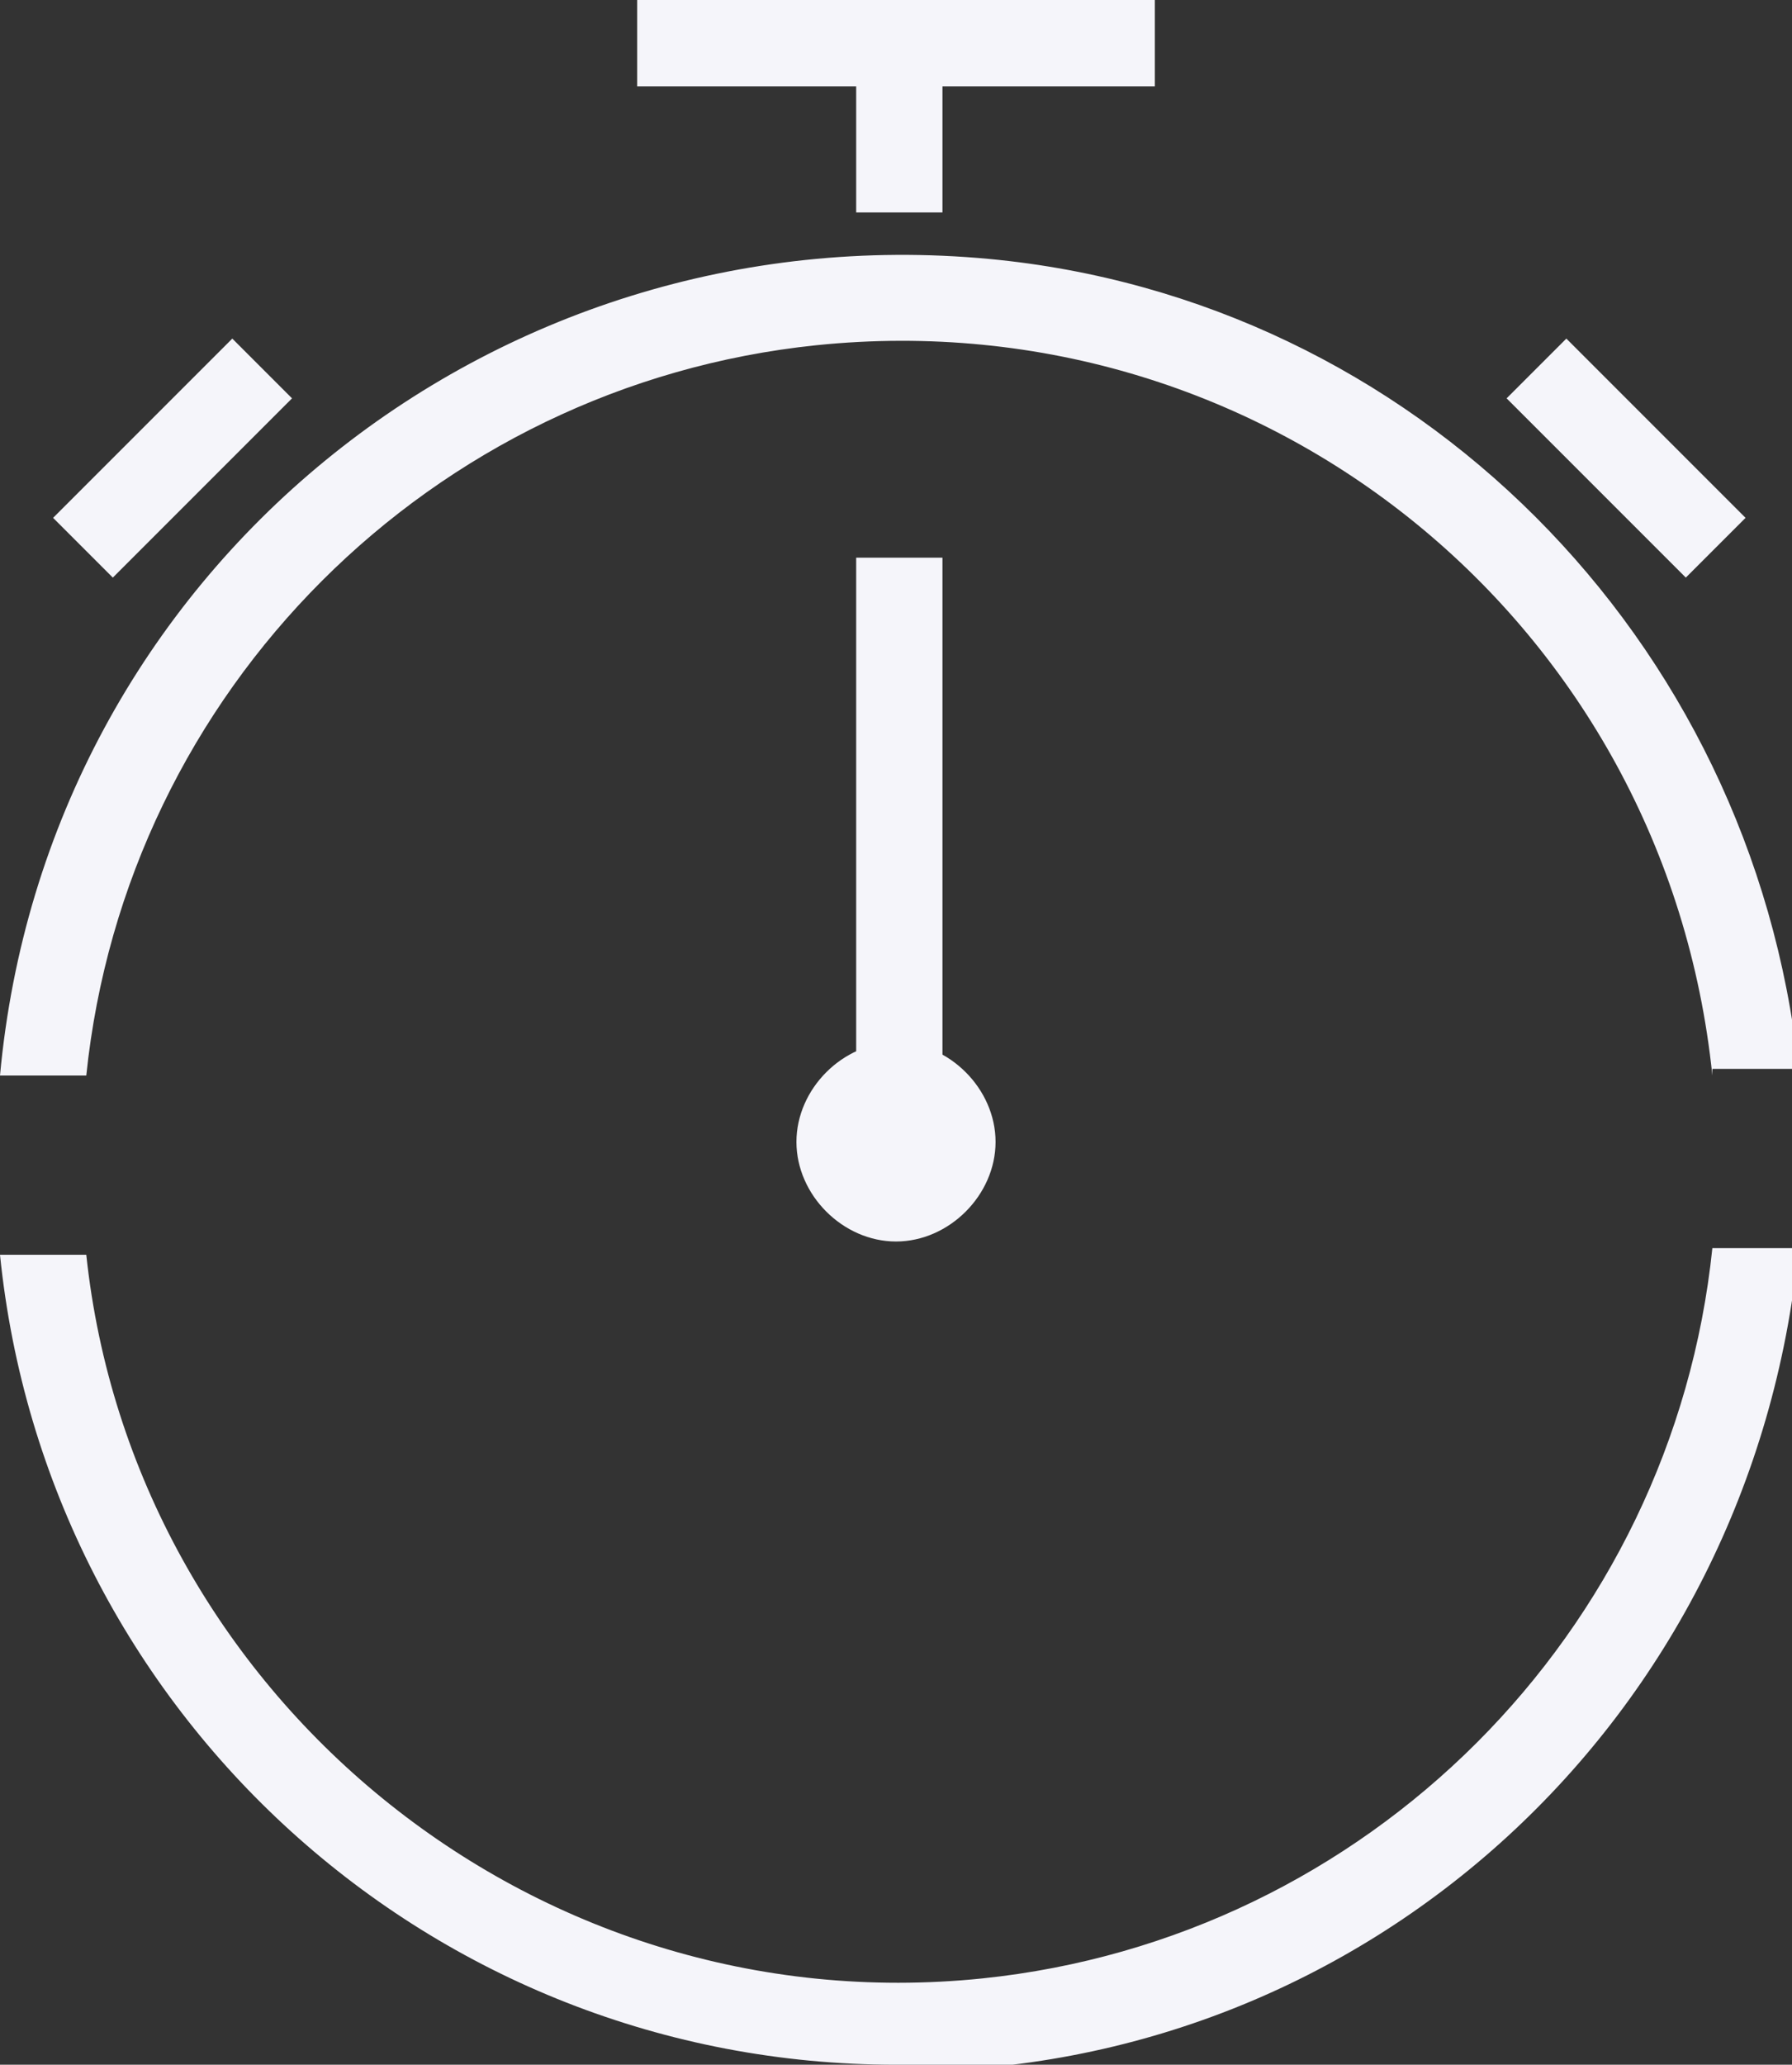 <?xml version="1.0" encoding="UTF-8"?>
<svg id="icon_stopwatch_black" xmlns="http://www.w3.org/2000/svg" version="1.1" viewBox="0 0 27 31.1">
  <rect x="0" y="0" width="27" height="31.1" fill="#333333" stroke="none"/>
  <!-- Generator: Adobe Illustrator 29.7.1, SVG Export Plug-In . SVG Version: 2.1.1 Build 8)  -->
  <defs>
    <style>
      .st0 {
        fill: #f5f5fa;
      }
    </style>
  </defs>
  <line id="Line_3300" class="st0" x1="4" y1="5.5" x2="1.2" y2="8.2"/>
  <path id="Line_3301" class="st0" d="M1.7,8.7l-.9-.9,2.7-2.7.9.9-2.7,2.7Z"/>
  <line id="Line_3302" class="st0" x1="25.8" y1="8.2" x2="23.1" y2="5.5"/>
  <path id="Line_3303" class="st0" d="M25.4,8.7l-2.7-2.7.9-.9,2.7,2.7-.9.9Z"/>
  <path id="Path_11356" class="st0" d="M9.6.6h0Z"/>
  <path id="Line_3304" class="st0" d="M17.4,1.3h-7.8V0h7.8v1.3Z"/>
  <path id="Path_11357" class="st0" d="M25.8,16.2c-.7-6.8-6.7-11.7-13.5-11C6.5,5.8,1.9,10.4,1.3,16.2H0C.7,8.6,7.4,3.2,14.9,3.9c6.4.6,11.5,5.7,12.2,12.2h-1.3Z"/>
  <path id="Path_11358" class="st0" d="M13.5,31.1c-7,0-12.8-5.3-13.5-12.2h1.3c.7,6.6,6.7,11.6,13.5,10.9,5.8-.6,10.4-5.2,11-11h1.3c-.7,7.1-6.5,12.4-13.5,12.4Z"/>
  <path id="Line_3305" class="st0" d="M14.2,17.5h-1.3v-9.1h1.3v9.1Z"/>
  <line id="Line_3306" class="st0" x1="13.5" y1=".6" x2="13.5" y2="3.2"/>
  <path id="Line_3307" class="st0" d="M14.2,3.2h-1.3V.6h1.3v2.6Z"/>
  <path id="Path_11359" class="st0" d="M13.5,17.8c-.3,0-.6-.3-.6-.6,0-.3.3-.6.6-.6.3,0,.6.3.6.6,0,.3-.3.6-.6.6"/>
  <path id="Path_11360" class="st0" d="M13.5,15.7c-.8,0-1.5.7-1.5,1.5,0,.8.7,1.5,1.5,1.5.8,0,1.5-.7,1.5-1.5h0c0-.8-.7-1.5-1.5-1.5"/>
</svg>